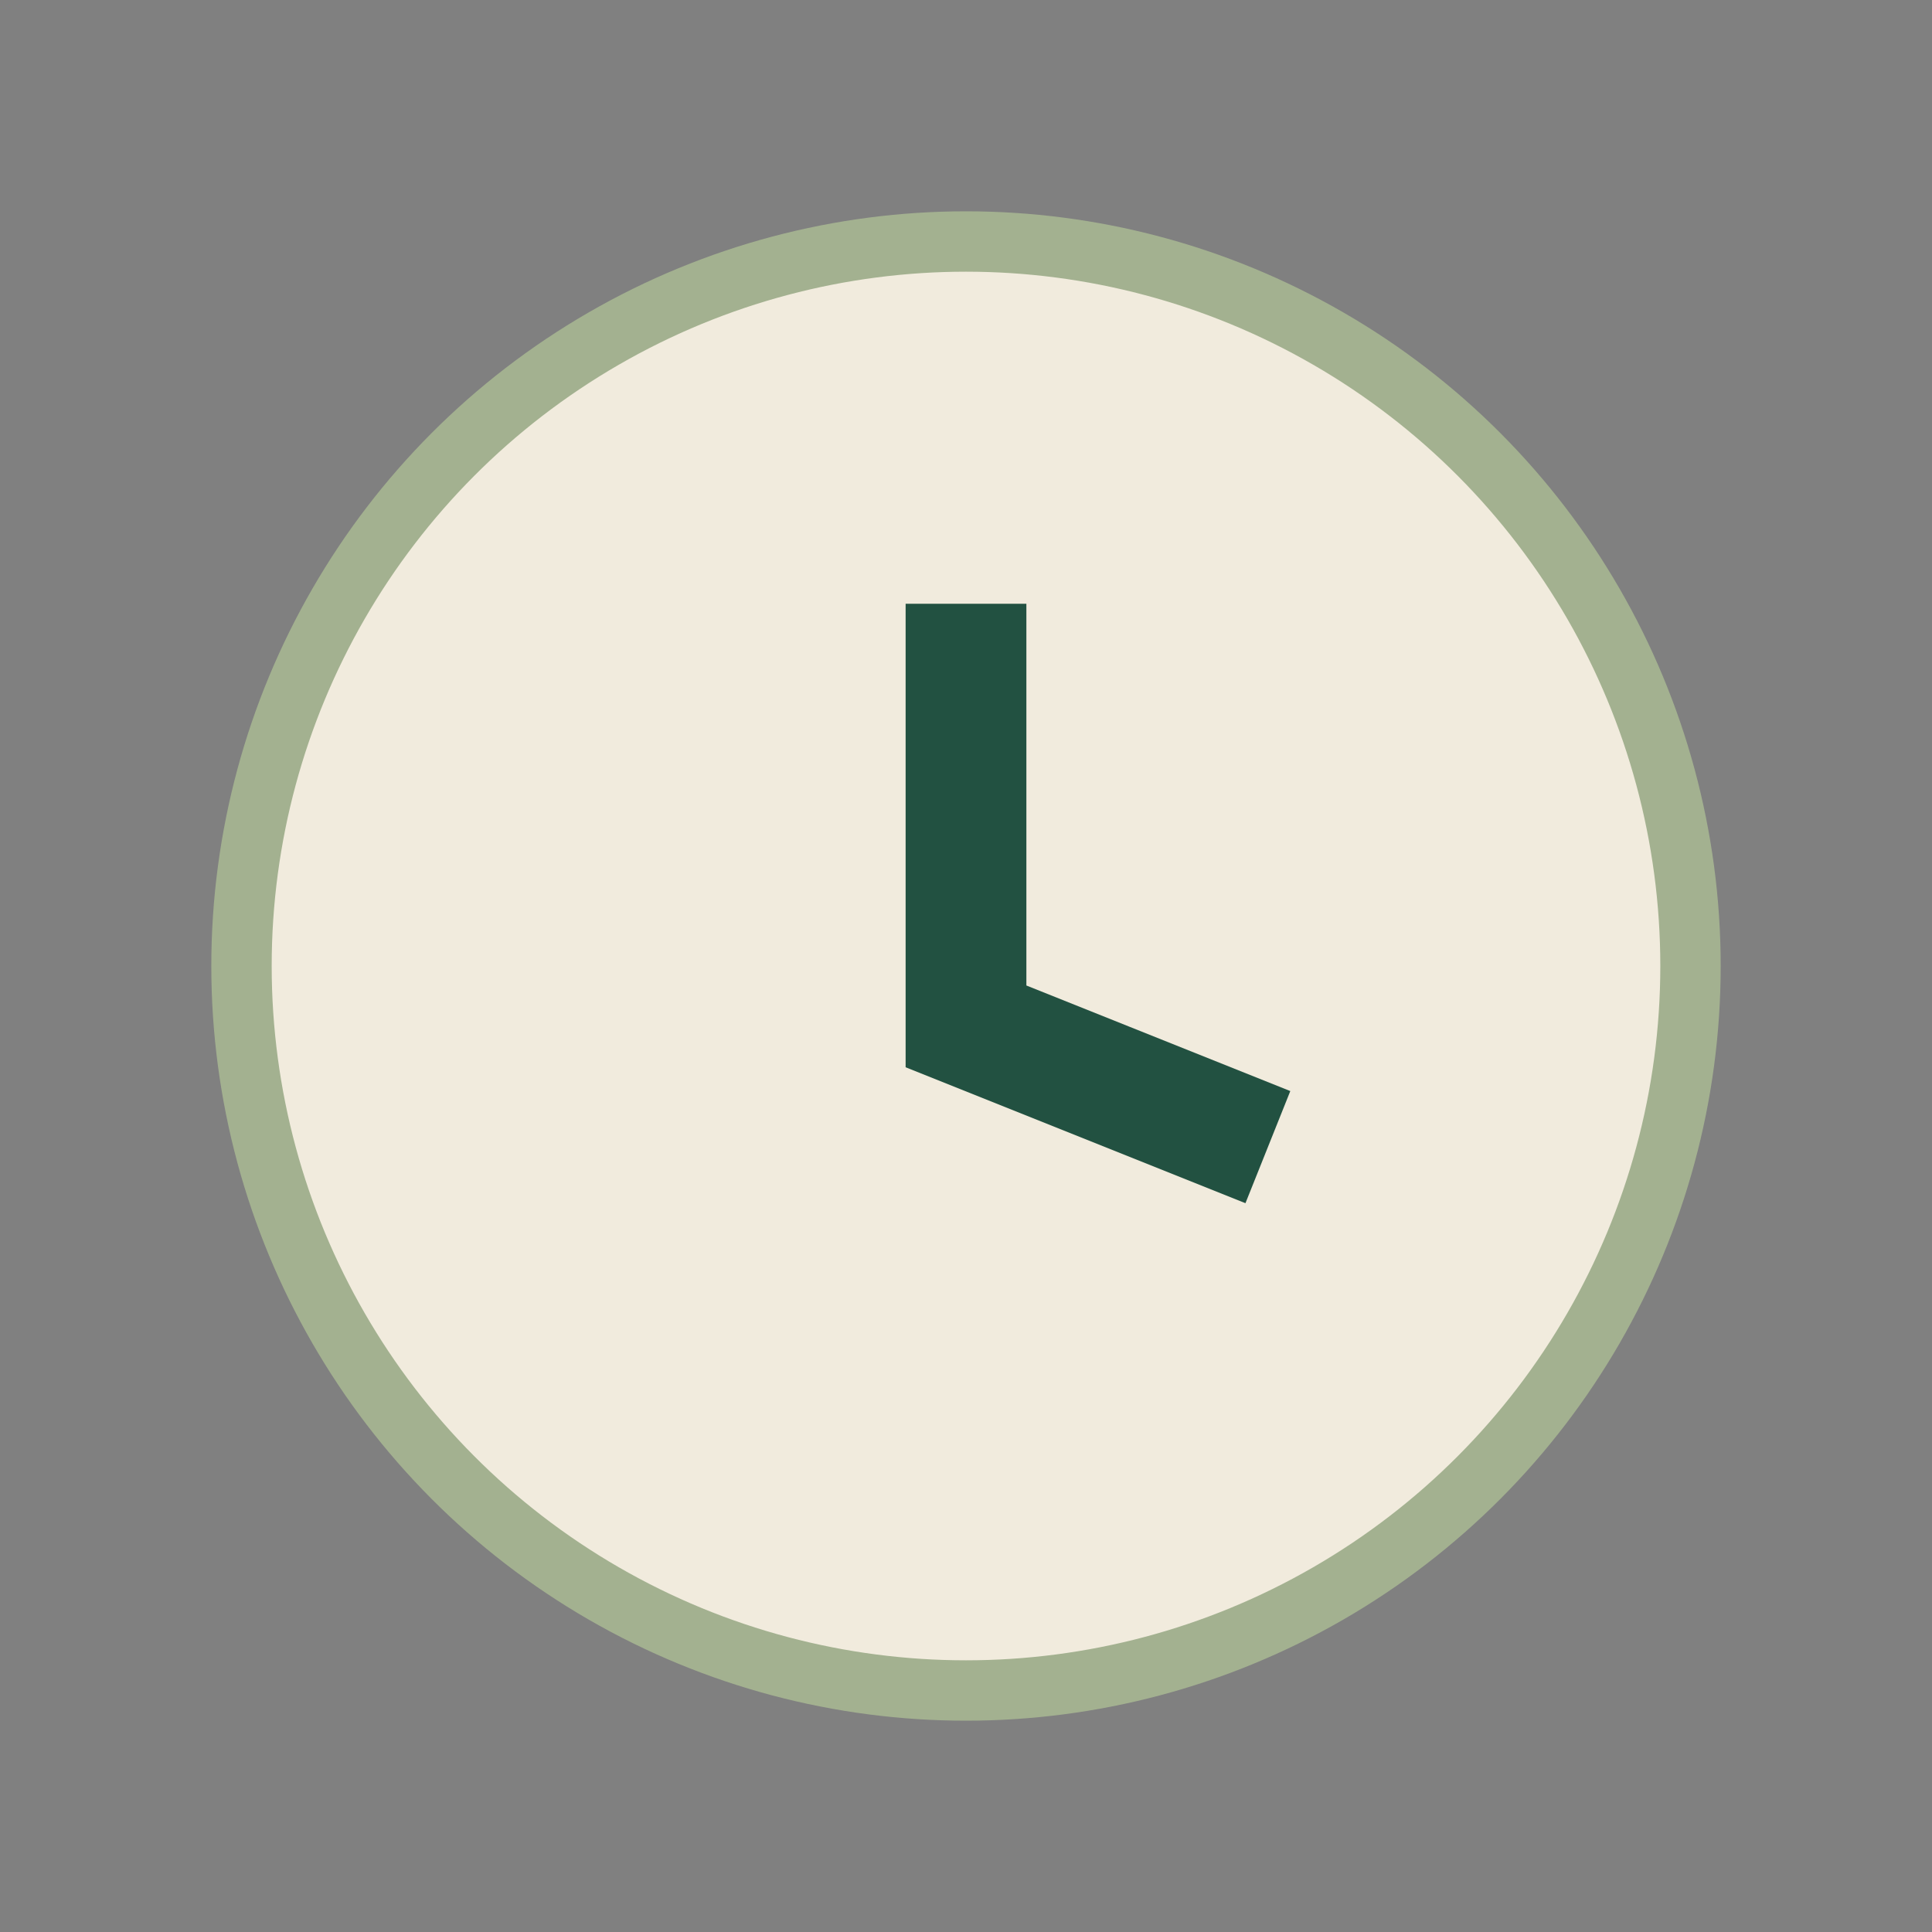 <?xml version="1.0" encoding="UTF-8"?>
<svg xmlns="http://www.w3.org/2000/svg" width="32" height="32" viewBox="0 0 32 32"><rect x="0" y="0" width="32" height="32" fill="#808080" stroke="none"/><circle cx="16" cy="16" r="12" fill="#F1EBDD" stroke="#A3B190"/><path d="M16 10v7l5 2" stroke="#225141" stroke-width="2" fill="none"/></svg>